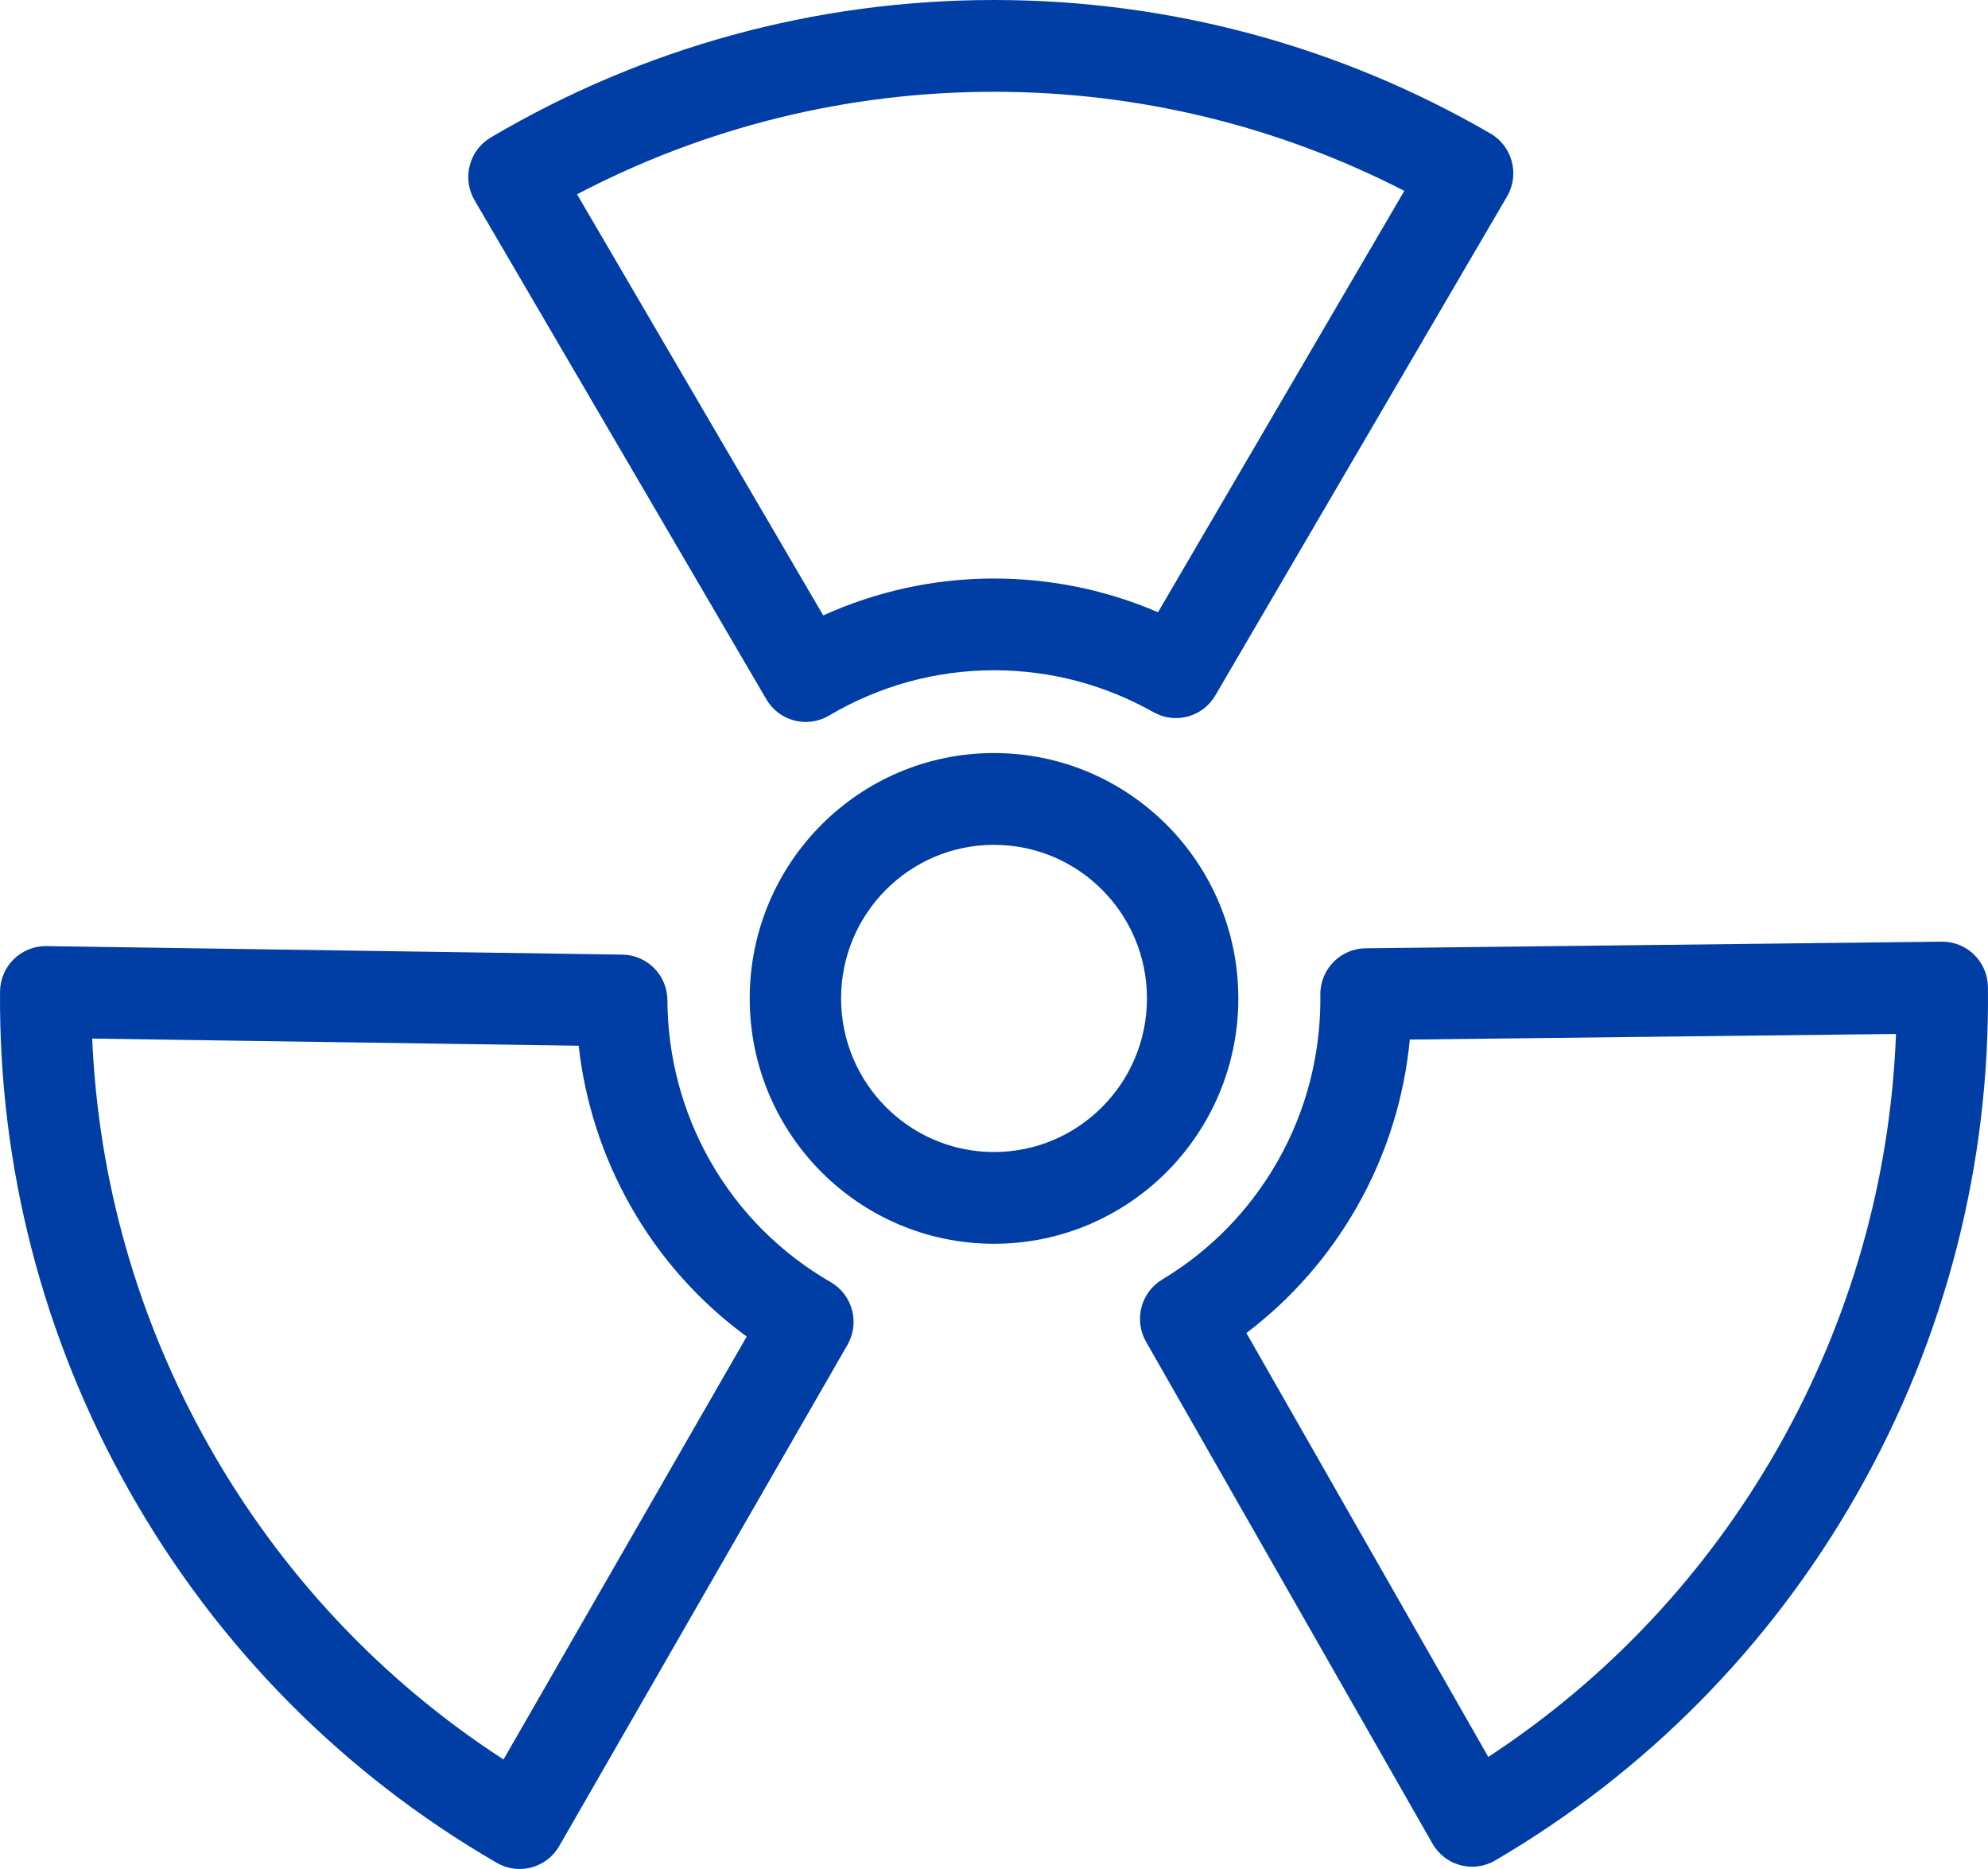 <?xml version="1.0" encoding="UTF-8"?>
<svg width="50px" height="47px" viewBox="0 0 50 47" version="1.1" xmlns="http://www.w3.org/2000/svg" xmlns:xlink="http://www.w3.org/1999/xlink">
    <!-- Generator: Sketch 55.2 (78181) - https://sketchapp.com -->
    <title>แผนกรังสีวิทยา</title>
    <desc>Created with Sketch.</desc>
    <g id="Page-1" stroke="none" stroke-width="1" fill="none" fill-rule="evenodd">
        <g id="icon-services" transform="translate(-550, -232)" fill="#003DA5" fill-rule="nonzero">
            <path d="M581.145,257.107 C581.145,260.514 578.393,263.277 575,263.277 C571.607,263.277 568.856,260.514 568.856,257.107 C568.856,253.7 571.607,250.937 575,250.937 C578.393,250.937 581.145,253.7 581.145,257.107 Z M578.847,257.107 C578.847,254.974 577.124,253.245 575,253.245 C572.876,253.245 571.154,254.974 571.154,257.107 C571.154,259.24 572.876,260.97 575,260.97 C577.124,260.97 578.847,259.24 578.847,257.107 Z M575,248.855 C573.526,248.855 572.106,249.253 570.848,249.996 C570.301,250.319 569.596,250.136 569.275,249.586 L561.936,237.036 C561.615,236.487 561.797,235.78 562.344,235.457 C566.155,233.206 570.492,232 575,232 C579.44,232 583.714,233.17 587.487,235.358 C588.039,235.679 588.226,236.389 587.903,236.941 L580.566,249.489 C580.249,250.031 579.558,250.218 579.013,249.91 C577.792,249.222 576.423,248.855 575,248.855 Z M564.513,236.886 L570.705,247.476 C572.046,246.869 573.501,246.548 575,246.548 C576.436,246.548 577.833,246.84 579.125,247.396 L585.32,236.8 C582.152,235.172 578.639,234.308 575,234.308 C571.296,234.308 567.723,235.203 564.513,236.886 Z M579.23,264.177 C580.431,263.455 581.427,262.443 582.133,261.203 C582.865,259.916 583.226,258.481 583.208,257.015 C583.2,256.378 583.709,255.855 584.344,255.847 L598.836,255.68 C599.47,255.673 599.99,256.182 599.998,256.819 C600.053,261.258 598.942,265.637 596.705,269.568 C594.502,273.438 591.368,276.584 587.604,278.786 C587.053,279.108 586.346,278.918 586.029,278.363 L578.824,265.741 C578.513,265.195 578.693,264.5 579.23,264.177 Z M597.686,258.001 L585.458,258.142 C585.317,259.612 584.873,261.04 584.128,262.349 C583.415,263.6 582.469,264.672 581.348,265.522 L587.432,276.182 C590.413,274.229 592.904,271.595 594.71,268.423 C596.548,265.193 597.548,261.634 597.686,258.001 Z M566.786,257.153 C566.793,258.56 567.152,259.937 567.852,261.179 C568.581,262.468 569.626,263.51 570.892,264.242 C571.443,264.56 571.632,265.266 571.314,265.819 L564.065,278.423 C563.748,278.974 563.046,279.164 562.497,278.846 C558.666,276.629 555.481,273.436 553.256,269.499 C551.064,265.621 549.967,261.312 550.001,256.937 C550.006,256.296 550.529,255.783 551.167,255.792 L565.654,256.006 C566.28,256.015 566.783,256.525 566.786,257.153 Z M562.664,276.246 L568.78,265.611 C567.592,264.741 566.595,263.628 565.853,262.317 C565.146,261.063 564.711,259.7 564.554,258.297 L552.319,258.117 C552.472,261.688 553.458,265.182 555.254,268.359 C557.083,271.594 559.622,274.274 562.664,276.246 Z" id="แผนกรังสีวิทยา"></path>
        </g>
    </g>
</svg>